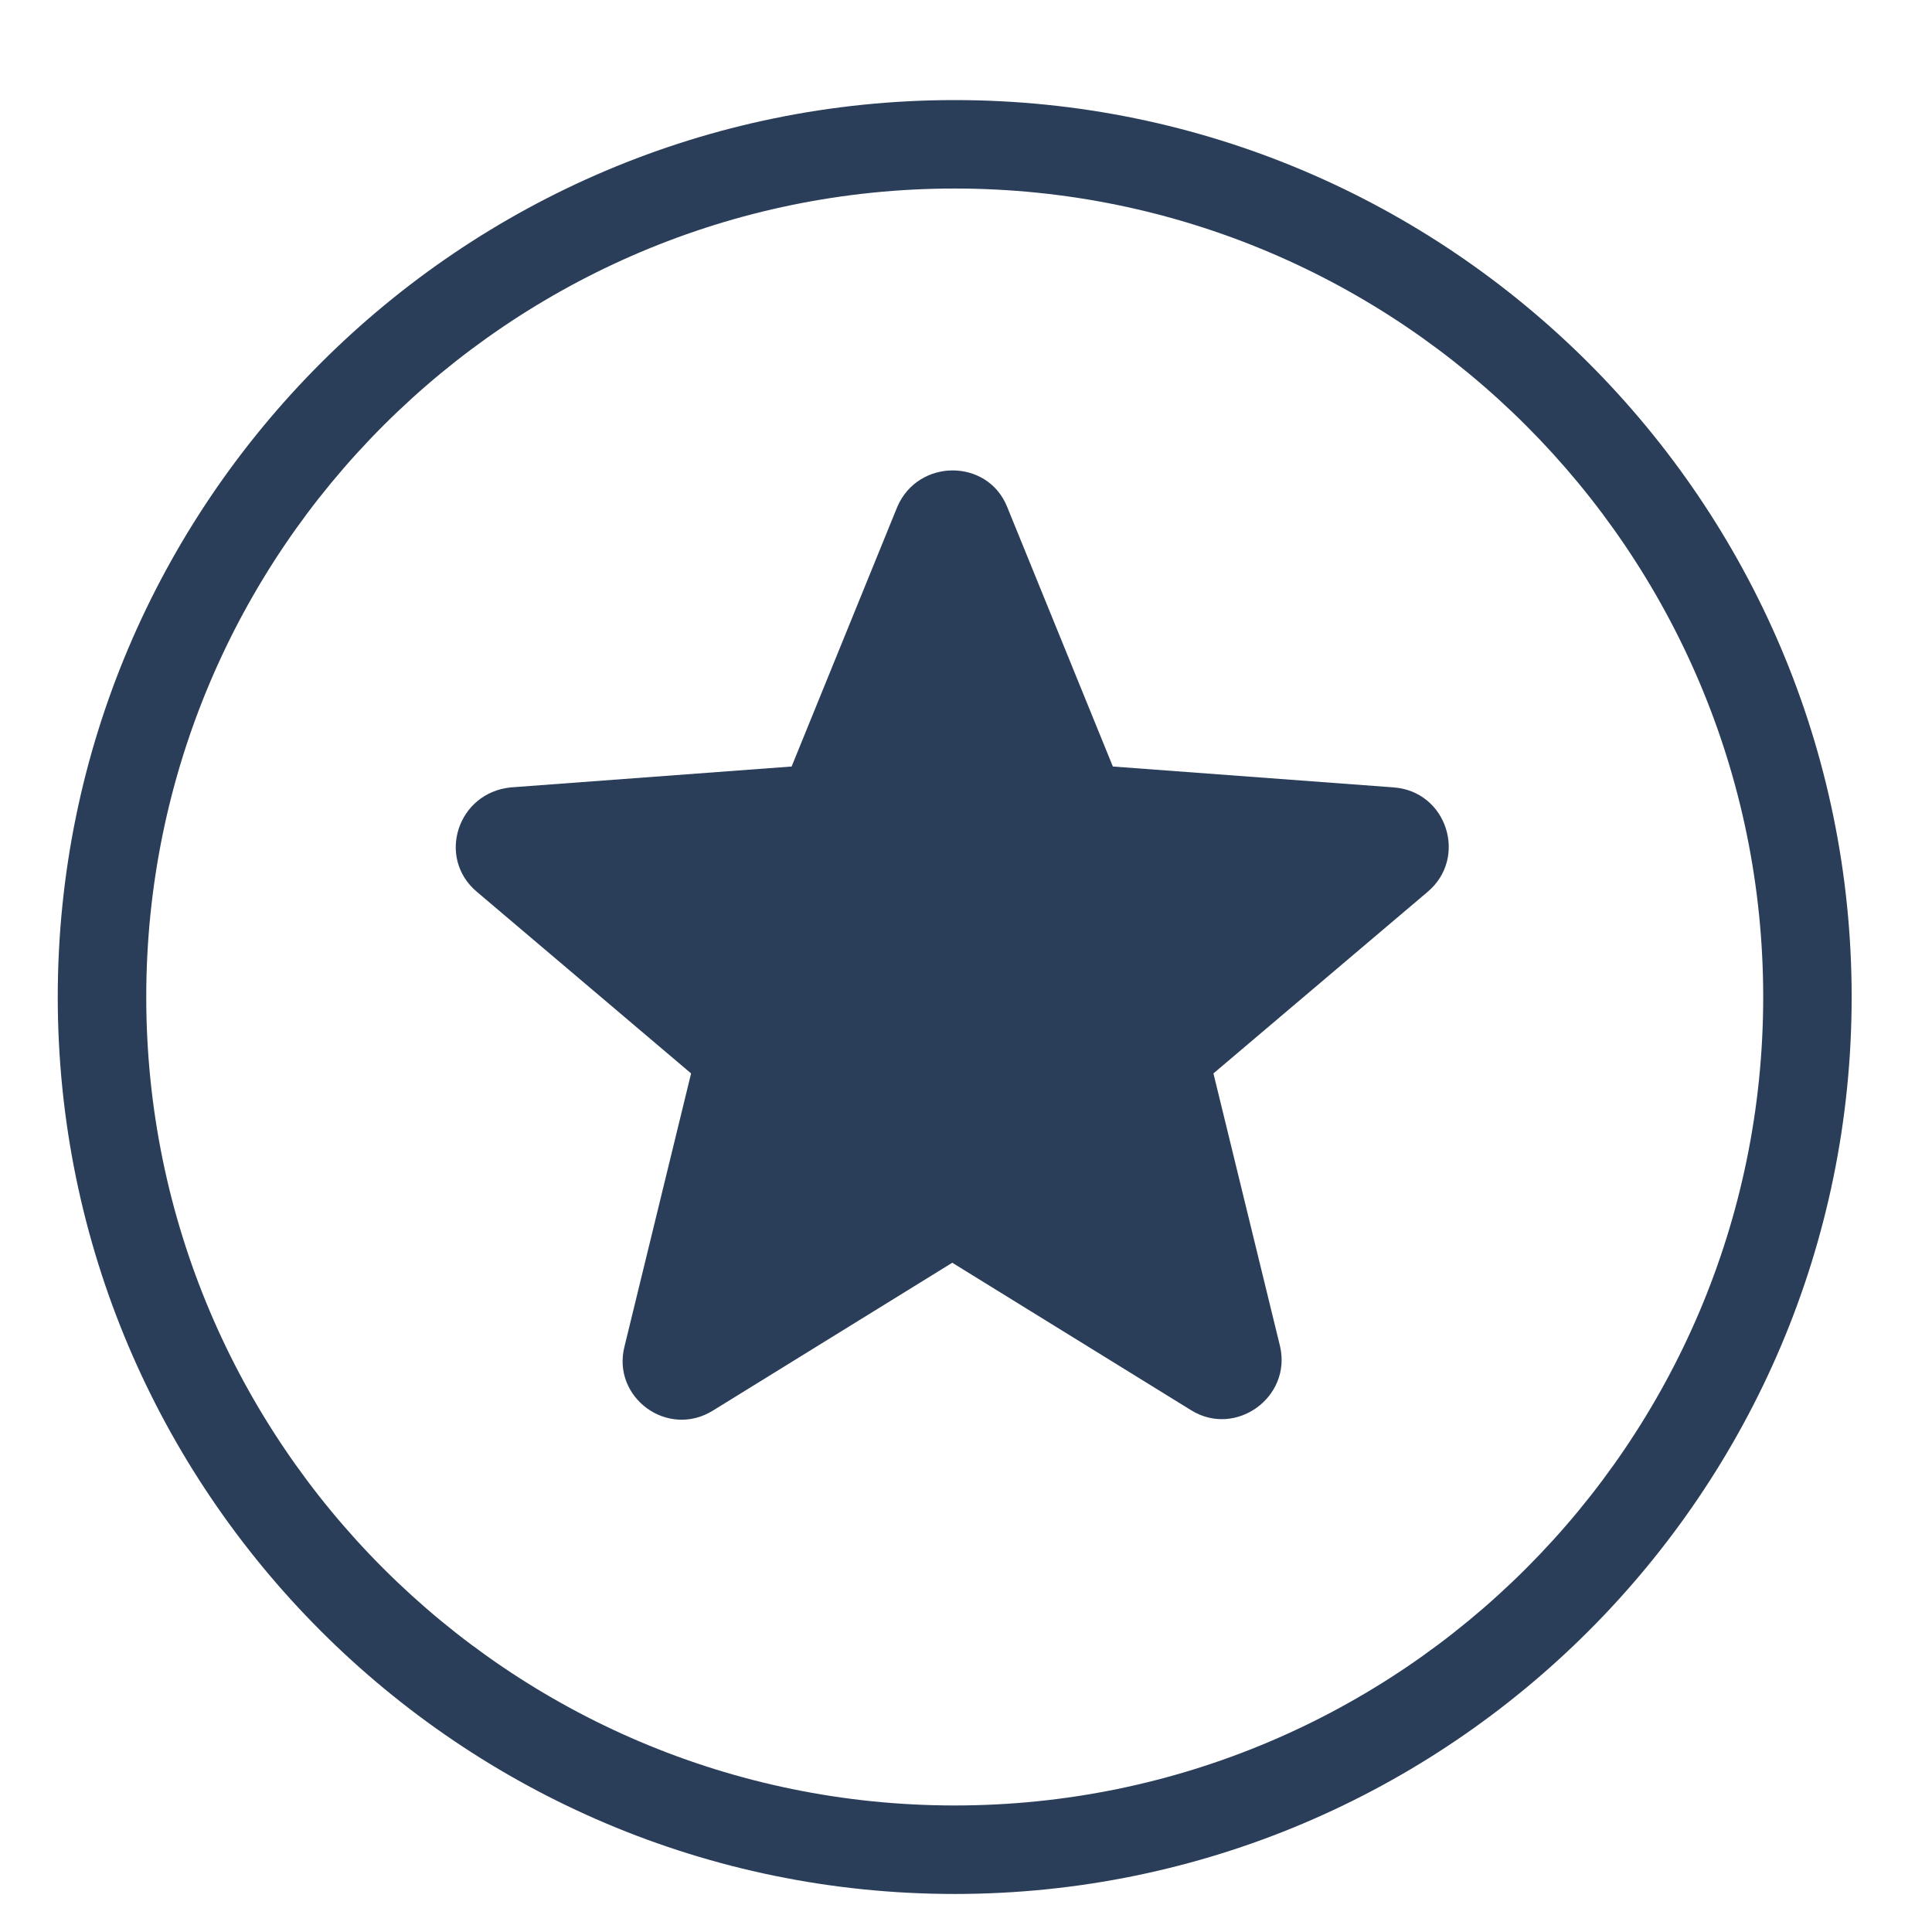 <svg xmlns="http://www.w3.org/2000/svg" xmlns:xlink="http://www.w3.org/1999/xlink" width="200" zoomAndPan="magnify" viewBox="0 0 150 150" height="200" preserveAspectRatio="xMidYMid meet" version="1.0"><defs><clipPath id="58c8ca1363"><path d="M 4.449 7.773 L 143.949 7.773 L 143.949 147.273 L 4.449 147.273 Z M 4.449 7.773 " clip-rule="nonzero"/></clipPath></defs><rect x="-15" width="180" fill="#ffffff" y="-15" height="180" fill-opacity="1"/><rect x="-15" width="180" fill="#ffffff" y="-15" height="180" fill-opacity="1"/><path fill="#2a3e59" d="M 37.031 69.246 L 53.656 83.34 L 48.488 104.531 C 47.473 108.484 51.832 111.727 55.379 109.5 L 73.934 98.039 L 92.488 109.496 C 95.938 111.625 100.293 108.484 99.383 104.527 L 94.211 83.34 L 110.836 69.246 C 113.977 66.609 112.355 61.438 108.199 61.133 L 86.402 59.512 L 78.188 39.336 C 76.668 35.586 71.297 35.586 69.672 39.336 L 61.461 59.512 L 39.664 61.133 C 35.512 61.543 33.887 66.613 37.031 69.246 Z M 37.031 69.246 " fill-opacity="1" fill-rule="nonzero"/><g clip-path="url(#58c8ca1363)"><path fill="#2a3e59" d="M 74.121 147.047 C 35.727 147.047 4.484 115.805 4.484 77.406 C 4.484 39.008 35.727 7.77 74.121 7.77 C 112.523 7.77 143.762 39.008 143.762 77.406 C 143.762 115.805 112.523 147.047 74.121 147.047 Z M 74.121 14.637 C 39.512 14.637 11.355 42.797 11.355 77.406 C 11.355 112.02 39.512 140.176 74.121 140.176 C 108.734 140.176 136.895 112.02 136.895 77.406 C 136.895 42.797 108.734 14.637 74.121 14.637 Z M 74.121 14.637 " fill-opacity="1" fill-rule="nonzero"/></g></svg>